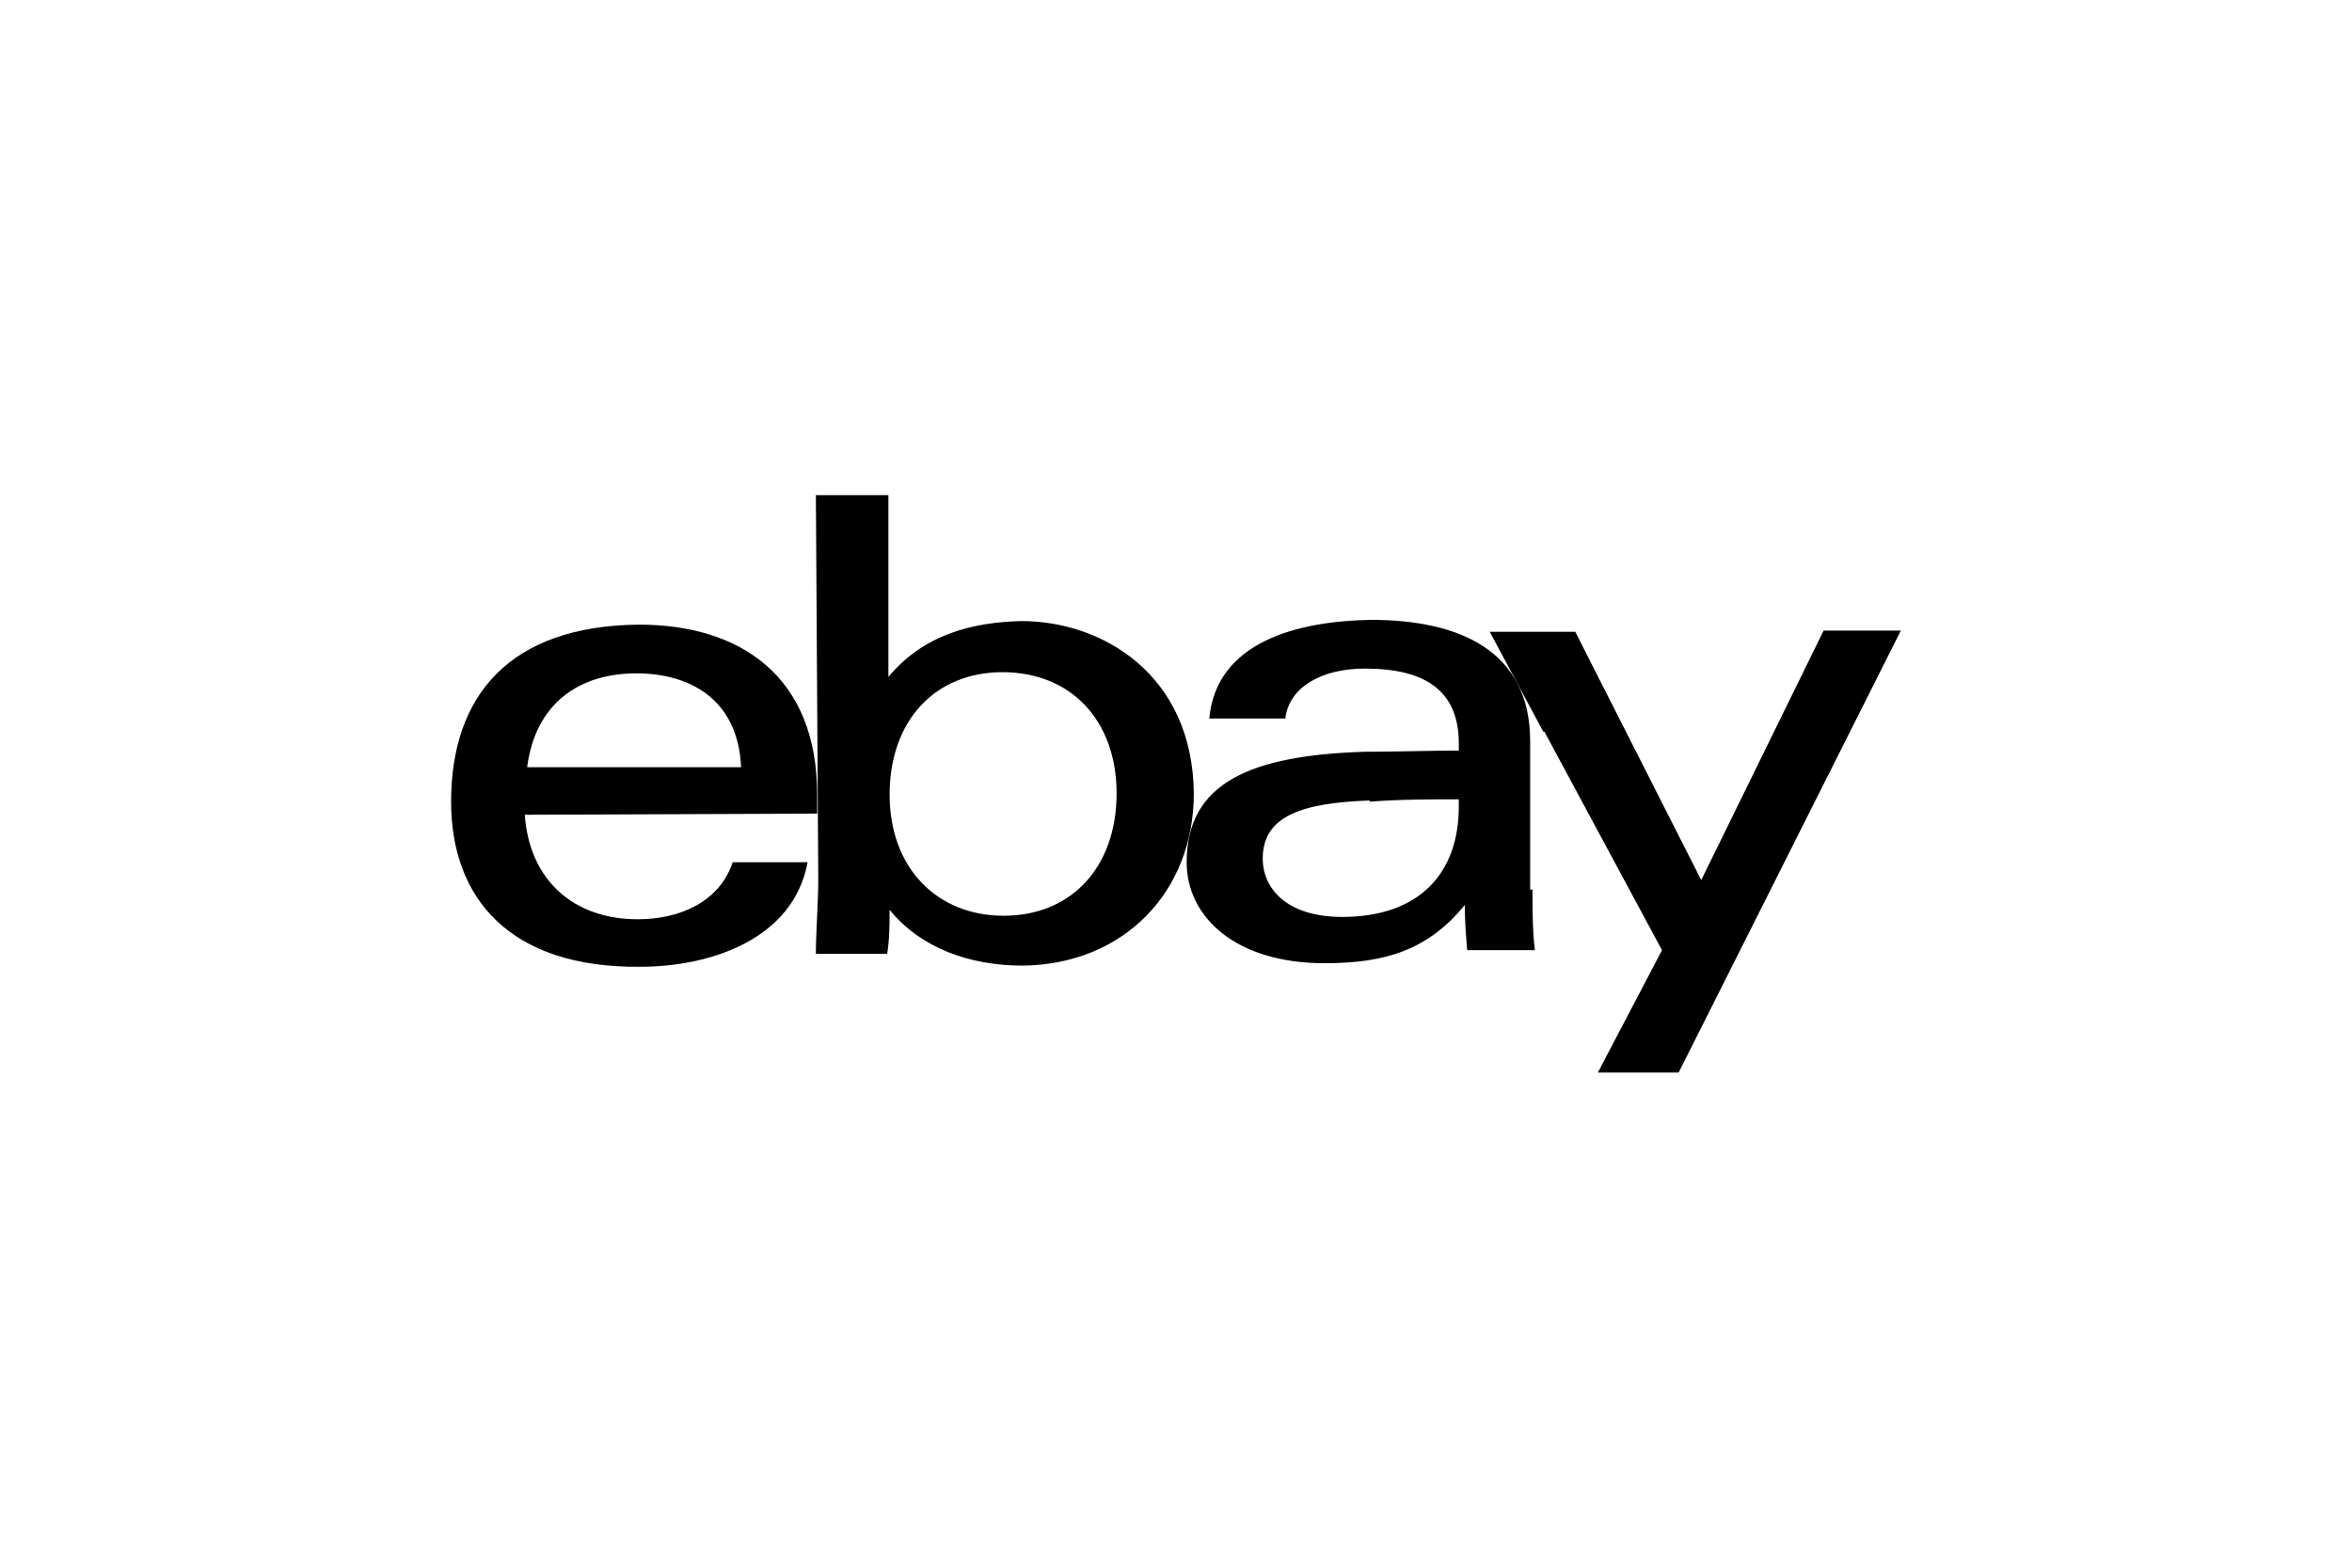 <?xml version="1.0" encoding="UTF-8"?>
<svg xmlns="http://www.w3.org/2000/svg" version="1.1" viewBox="0 0 540 360">
  <!-- Generator: Adobe Illustrator 28.7.1, SVG Export Plug-In . SVG Version: 1.2.0 Build 142)  -->
  <g>
    <g id="Layer_1">
      <g id="gh-logo">
        <g>
          <path d="M170.14,175.91c-.82-15.55-12-21.28-24.01-21.28-13.1,0-23.19,6.82-25.1,21.55h49.11v-.27ZM120.48,187.09c1.09,15.28,11.46,24.01,25.92,24.01,9.82,0,18.83-4.09,21.83-13.1h17.19c-3.27,17.73-22.37,24.01-38.47,24.01-30.01.27-43.38-15.82-43.38-37.92,0-24.28,13.37-40.38,43.11-40.65,23.46,0,40.93,12,40.93,39.02v4.37s-67.12.27-67.12.27Z"/>
          <path d="M230.44,210.29c15.55,0,25.92-11.19,25.92-28.1s-10.64-27.83-26.19-27.83-25.92,11.19-25.92,28.1,10.91,27.83,26.19,27.83ZM187.33,113.7h16.64v41.74c8.19-9.82,19.37-12.55,30.56-12.82,18.55,0,39.29,12.28,39.56,39.56,0,22.65-16.1,39.29-39.29,39.56-12.28,0-23.46-4.09-30.56-12.82,0,3.27,0,6.82-.55,10.1h-16.37c0-5.18.55-11.73.55-17.19l-.55-88.13Z"/>
          <path d="M314.47,183.82c-15.01.55-24.56,3.27-24.56,13.37,0,6.55,5.18,13.37,18.28,13.37,17.46,0,26.74-9.82,26.74-25.37v-1.64c-6.28,0-13.64,0-20.46.55v-.27ZM351.85,204.28c0,4.91,0,9.55.55,13.91h-15.55c-.27-3.27-.55-6.82-.55-10.37-8.46,10.37-18.28,13.37-32.2,13.37-20.46,0-31.65-10.64-31.65-23.19,0-18.28,14.73-24.56,40.93-25.37,7.09,0,15.01-.27,21.55-.27v-1.64c0-12.28-7.91-17.19-21.55-17.19-10.1,0-17.46,4.37-18.28,11.46h-17.46c1.64-17.73,20.46-22.37,37.11-22.65,19.92,0,36.56,6.82,36.56,27.83v34.1h.55Z"/>
          <path d="M354.31,168l-12.28-22.92h19.64l28.92,57.02,28.1-57.3h17.73l-51.02,101.5h-18.55l14.73-28.1-27.01-50.2"/>
        </g>
      </g>
    </g>
  </g>
</svg>
